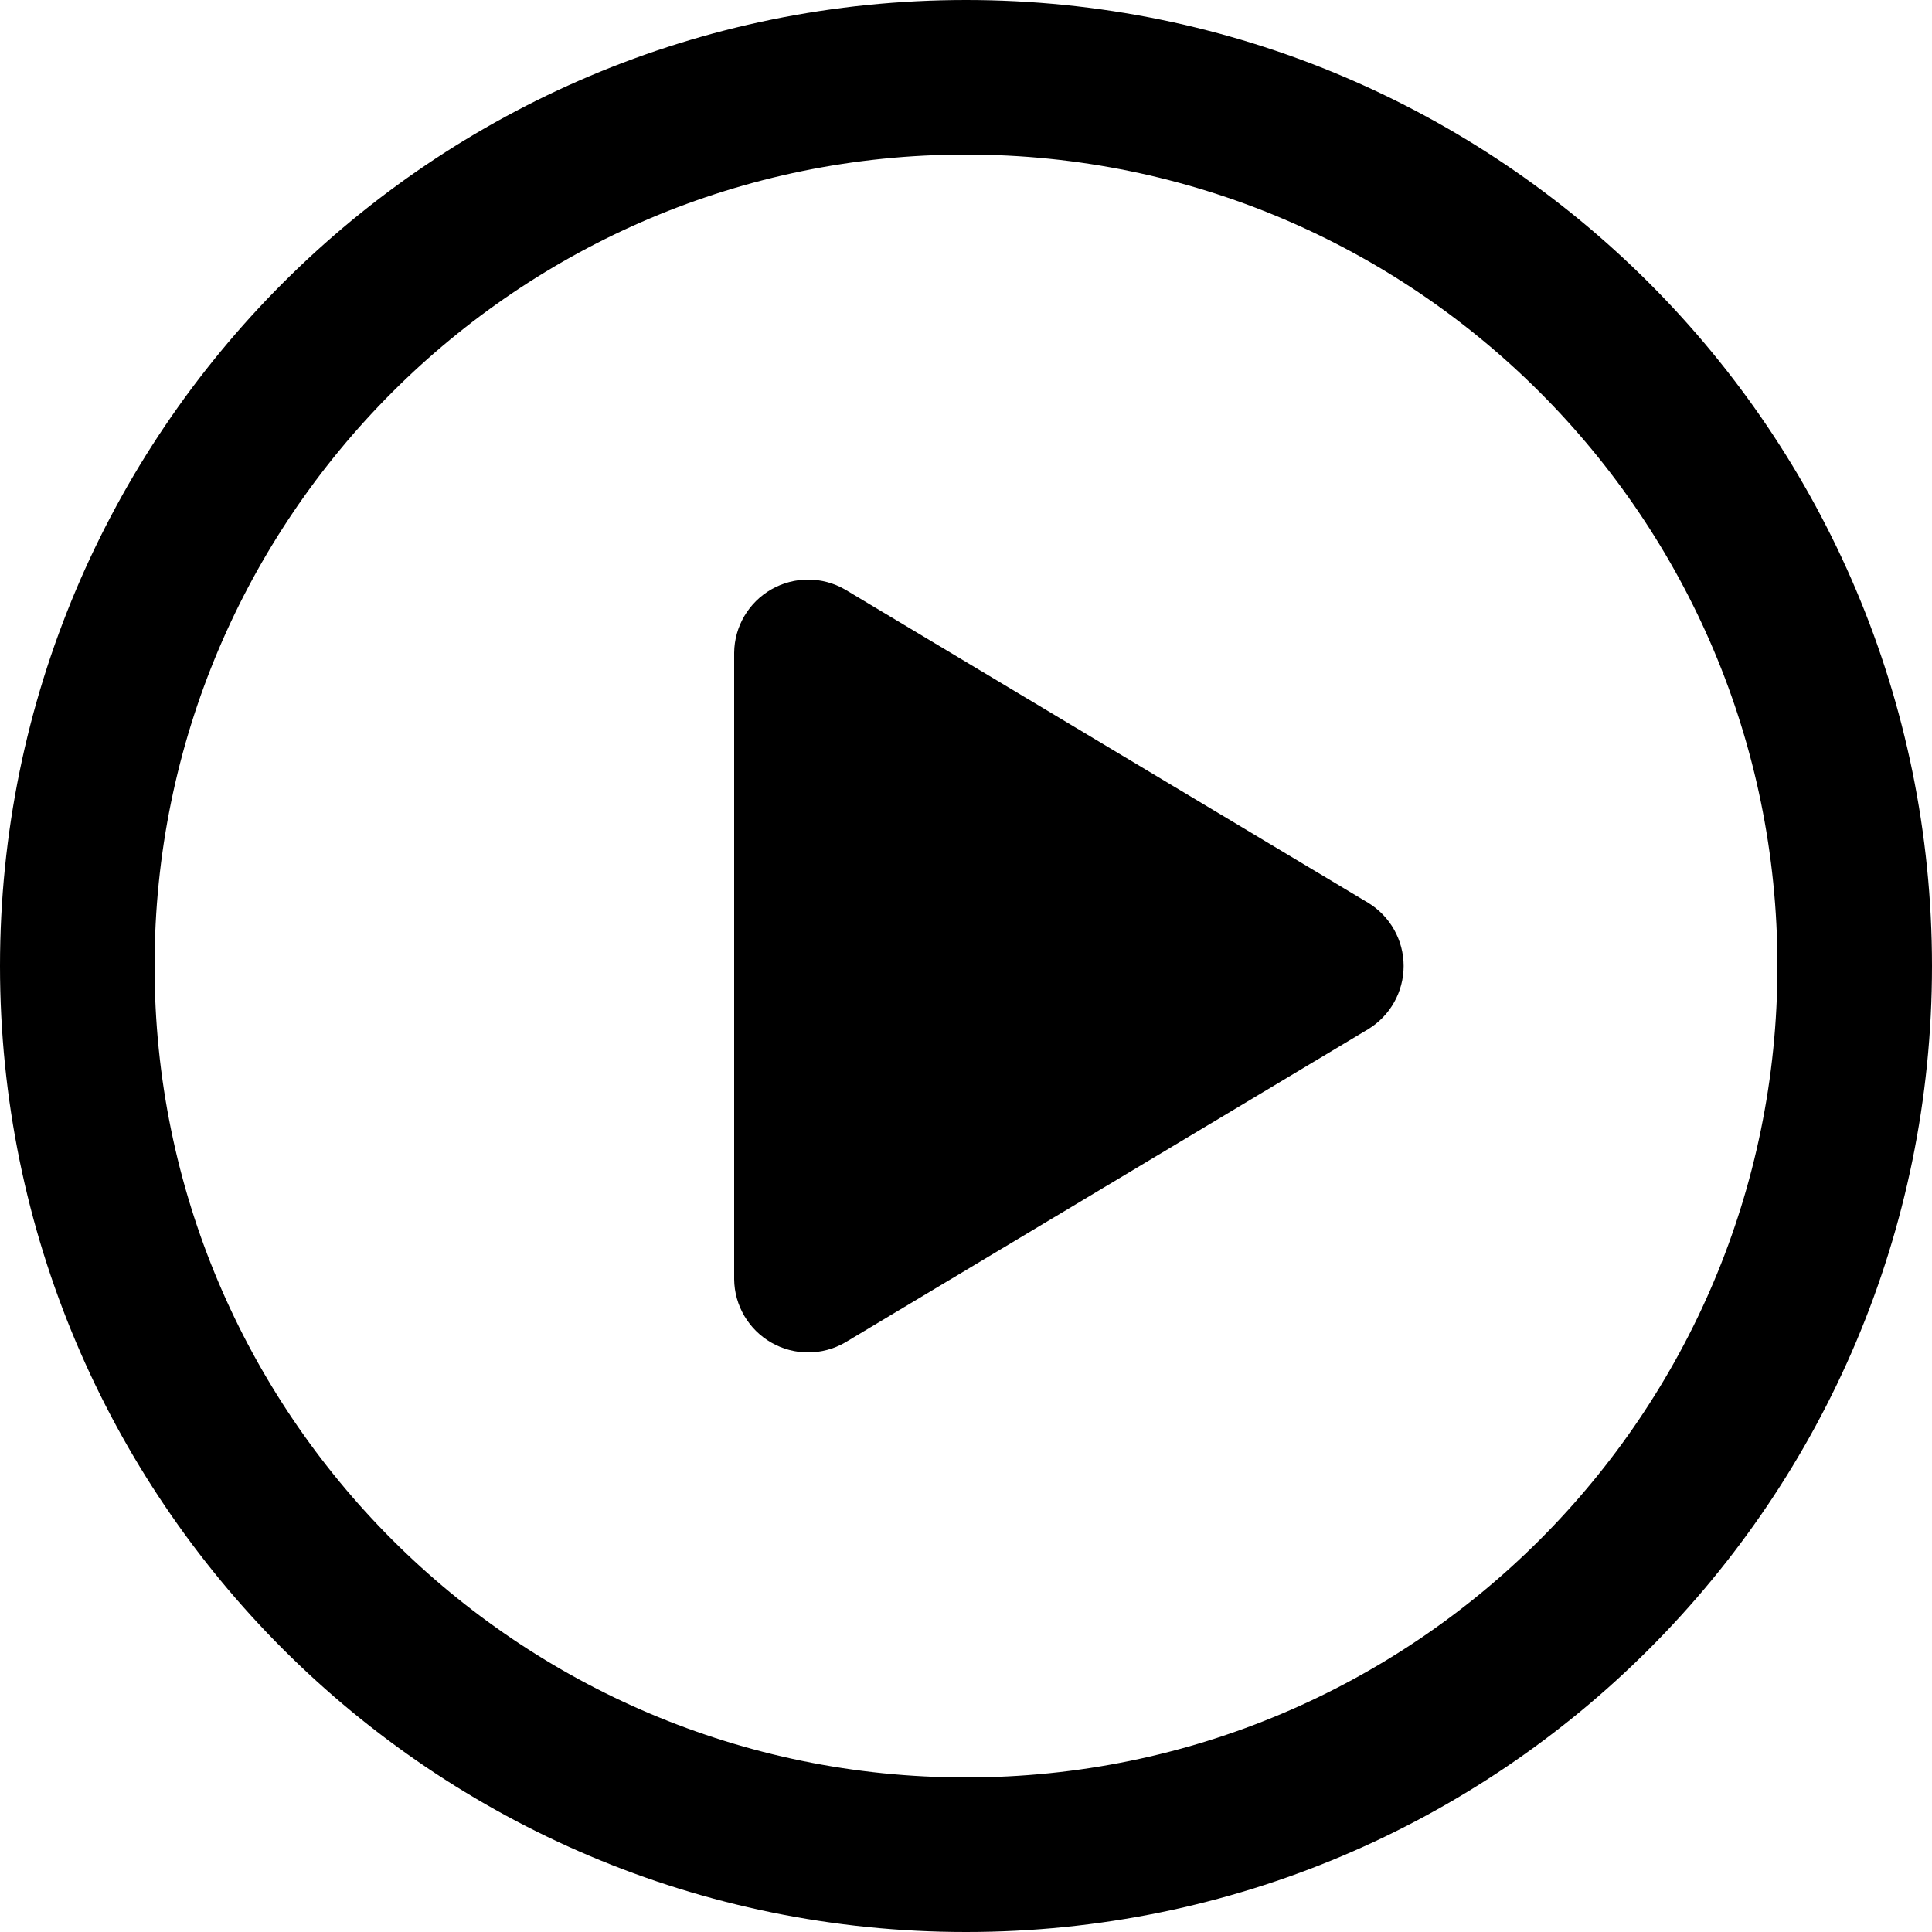 <svg width="50" height="50" viewBox="0 0 50 50" fill="none" xmlns="http://www.w3.org/2000/svg">
<path d="M48 25C48 37.703 37.703 48 25 48C12.297 48 2 37.703 2 25C2 12.298 12.297 2 25 2C37.703 2 48 12.298 48 25Z" stroke="black" stroke-width="4" stroke-linecap="round" stroke-linejoin="round"/>
<path fill-rule="evenodd" clip-rule="evenodd" d="M35.405 23.363L21.871 15.257C21.282 14.916 20.557 14.915 19.966 15.251C19.375 15.588 19.007 16.213 19 16.893V33.107C19.007 33.787 19.375 34.412 19.966 34.749C20.557 35.086 21.282 35.084 21.871 34.744L35.405 26.637C35.977 26.29 36.326 25.669 36.326 25C36.326 24.331 35.977 23.71 35.405 23.363Z" fill="black"/>
</svg>
